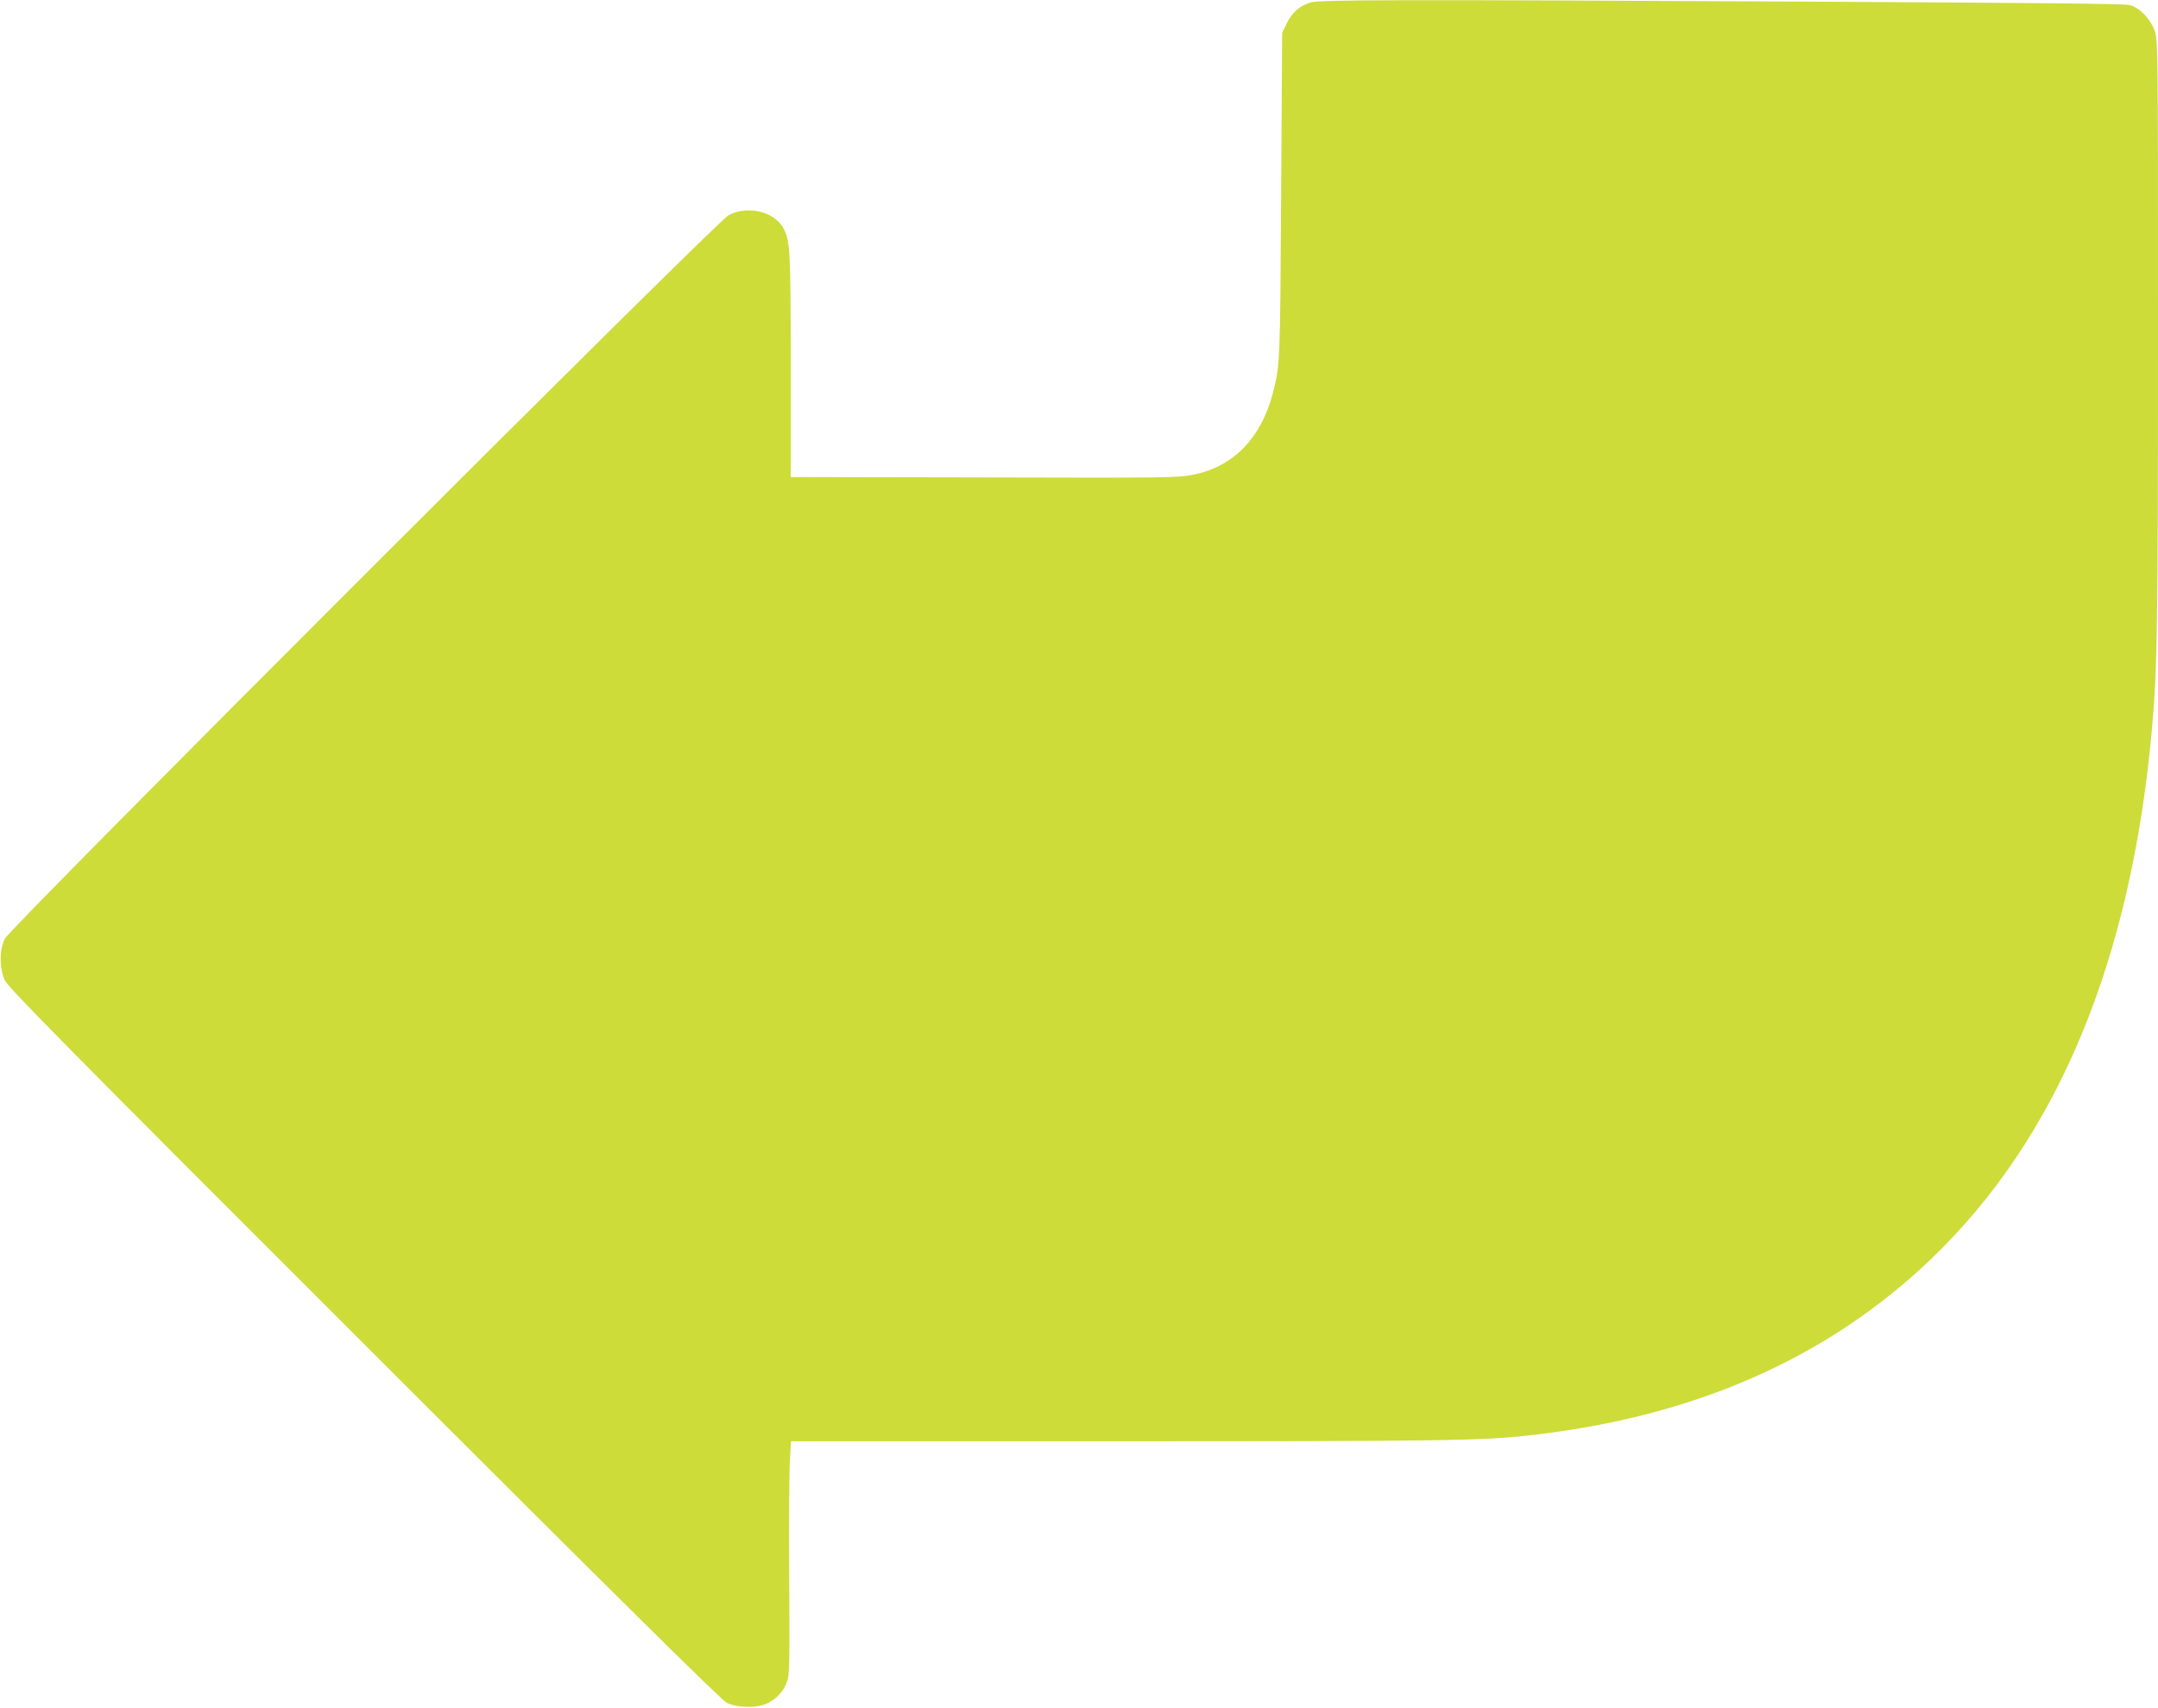 <?xml version="1.0" standalone="no"?>
<!DOCTYPE svg PUBLIC "-//W3C//DTD SVG 20010904//EN"
 "http://www.w3.org/TR/2001/REC-SVG-20010904/DTD/svg10.dtd">
<svg version="1.0" xmlns="http://www.w3.org/2000/svg"
 width="1280pt" height="1013pt" viewBox="0 0 1280 1013"
 preserveAspectRatio="xMidYMid meet">
<g transform="translate(0,1013) scale(0.1,-0.1)"
fill="#cddc39" stroke="none">
<path d="M7772 10115 c-64 -20 -107 -58 -139 -122 l-28 -58 -6 -960 c-6 -996
-6 -1012 -50 -1180 -69 -263 -233 -432 -466 -480 -98 -20 -134 -20 -1335 -17
l-1058 2 0 658 c0 678 -3 740 -41 814 -52 102 -213 142 -328 81 -73 -39 -4257
-4222 -4292 -4291 -33 -65 -33 -175 -1 -247 19 -42 365 -393 2130 -2157 1491
-1491 2120 -2113 2152 -2129 62 -32 186 -33 245 -2 54 28 91 69 112 123 16 41
17 92 14 620 -2 316 0 628 4 693 l7 117 1942 0 c1939 0 2157 3 2446 36 971
109 1760 457 2374 1045 749 717 1187 1768 1310 3144 32 352 36 613 36 2343 0
1713 0 1743 -20 1800 -24 68 -88 135 -146 152 -28 8 -560 13 -1859 20 -2515
13 -2949 12 -3003 -5z"/>
</g>
</svg>
